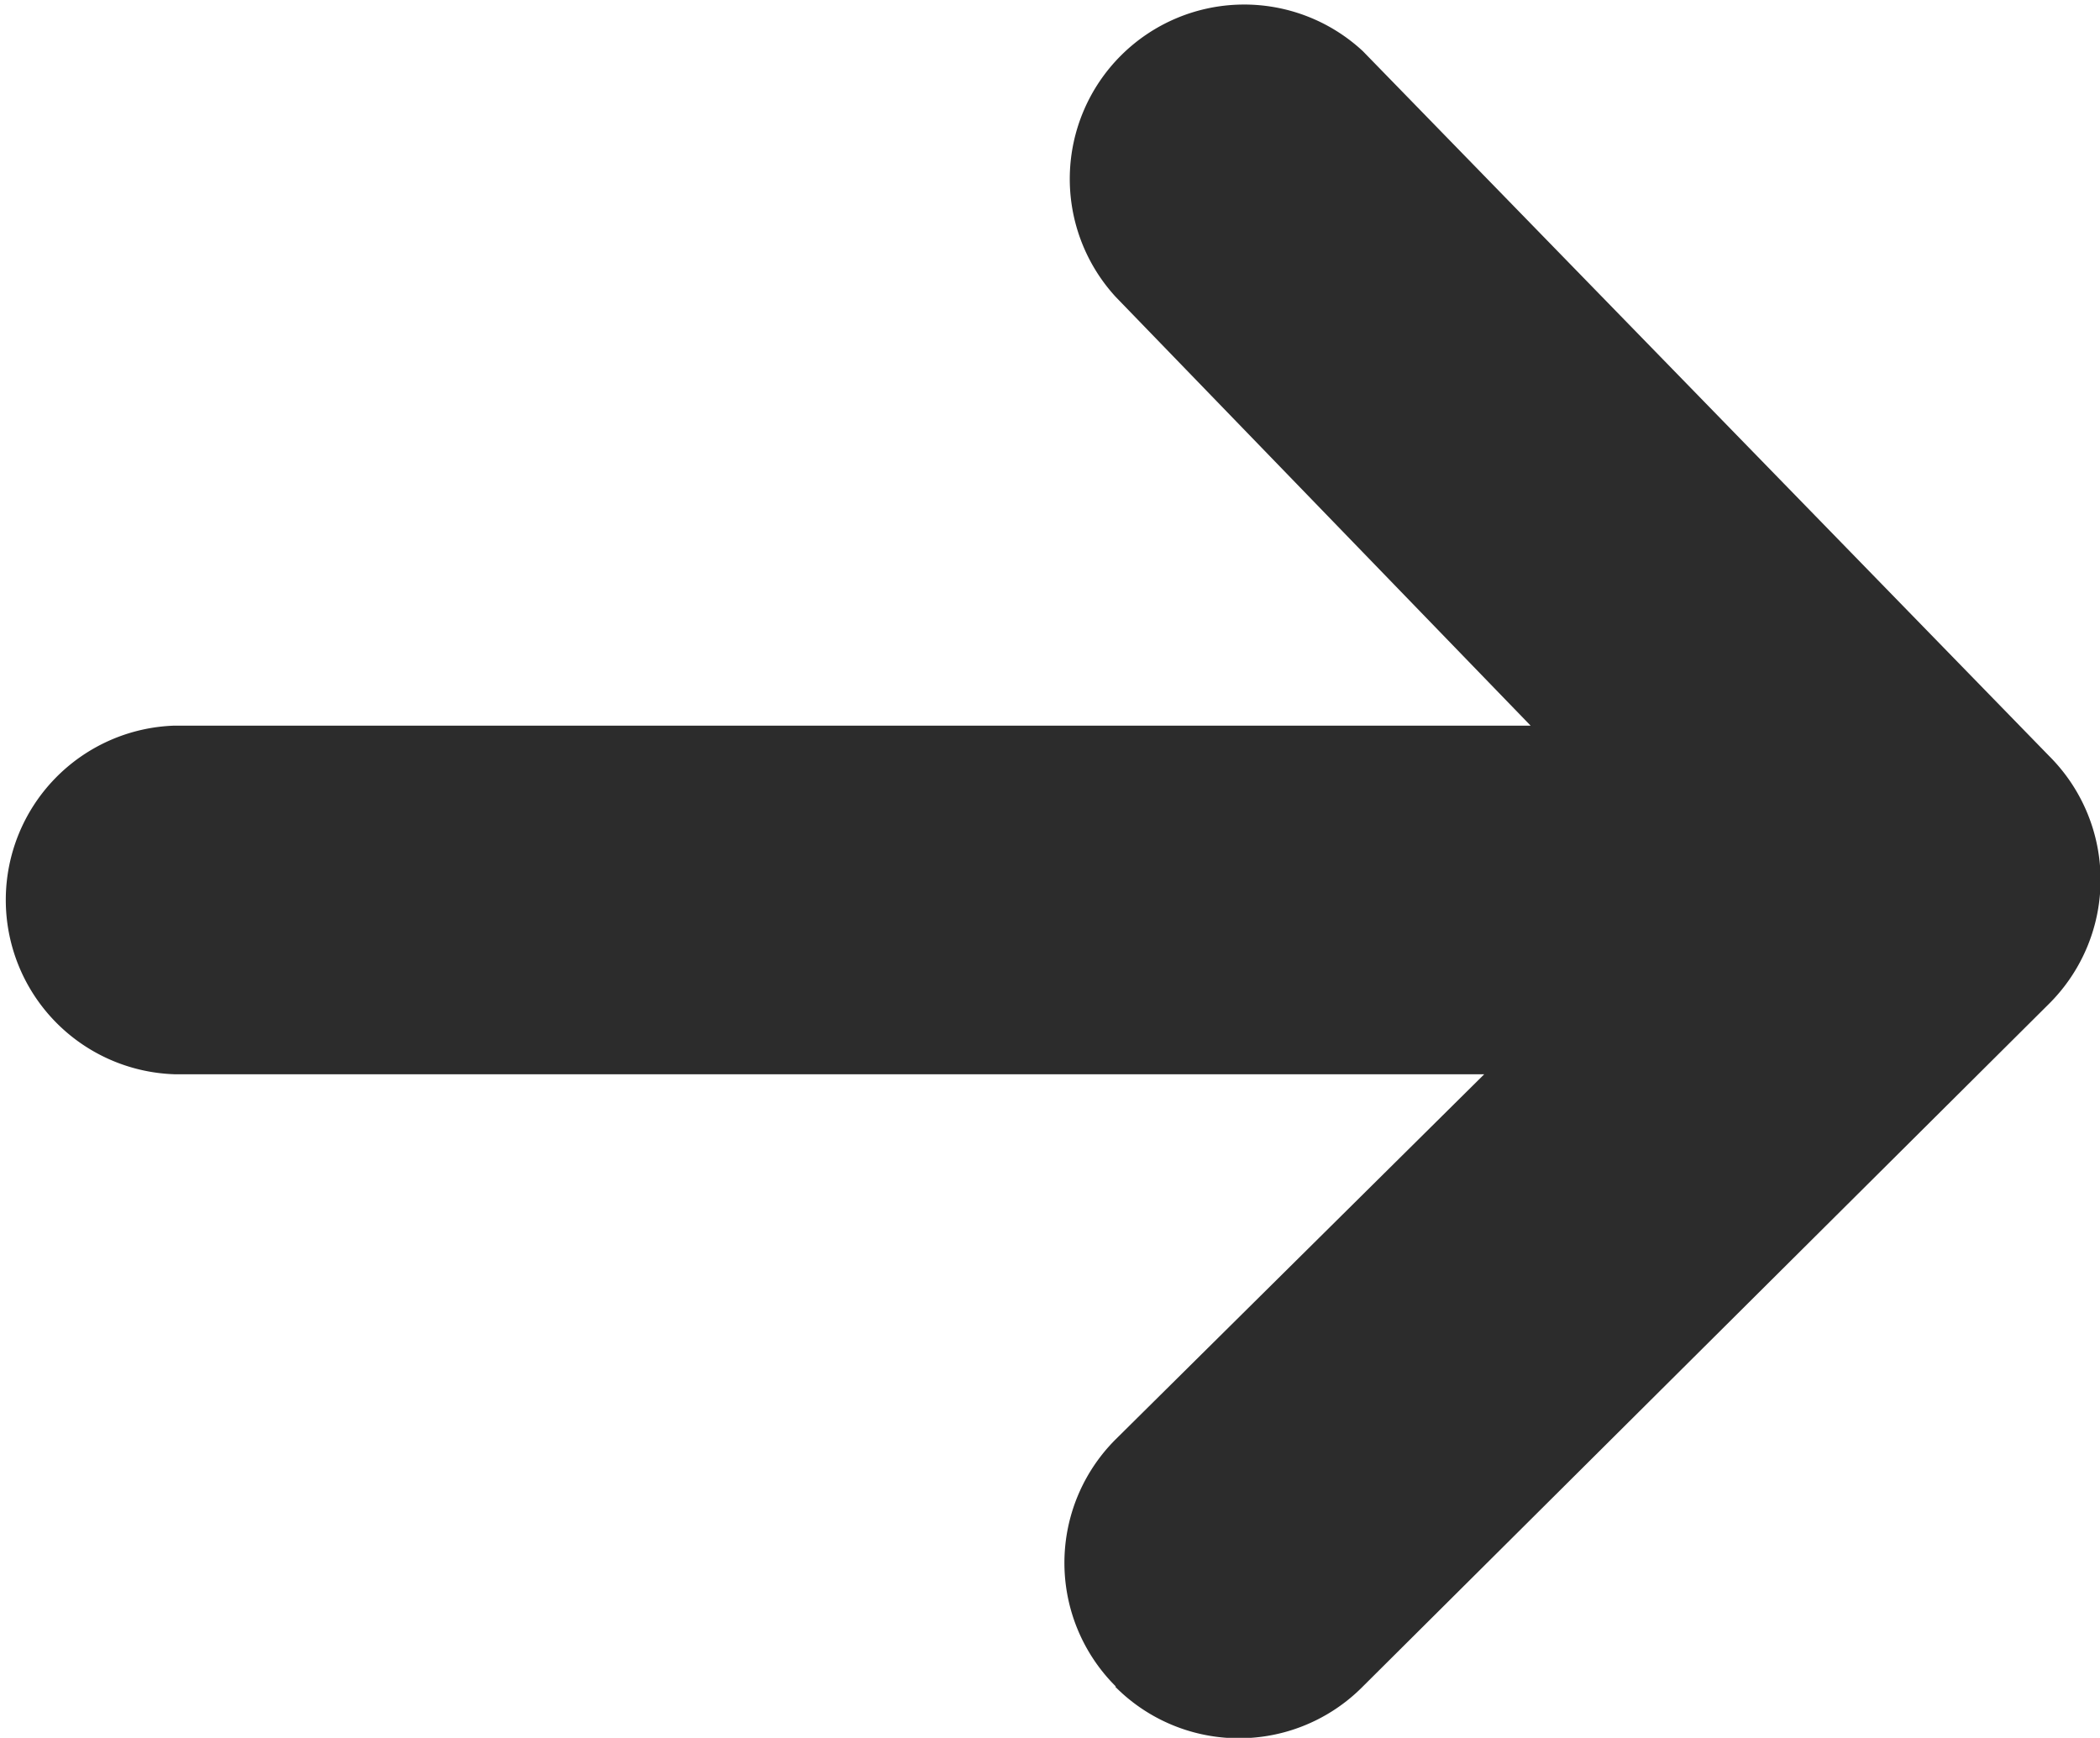 <svg xmlns="http://www.w3.org/2000/svg" width="10.187" height="8.43" viewBox="0 0 10.187 8.43">
  <g id="Group_5635" data-name="Group 5635" transform="translate(0 -3.724)">
    <path id="Union_1" data-name="Union 1" d="M5.413,8.181a.846.846,0,0,1,0-1.2L7.2,5.211H.845a.846.846,0,0,1,0-1.691h6.58L5.413,1.441A.846.846,0,0,1,6.611.248l3.33,3.42a.848.848,0,0,1,0,1.2L6.61,8.182a.845.845,0,0,1-1.2,0Z" transform="translate(0 3.724)" fill="#2c2c2c"/>
  </g>
</svg>
